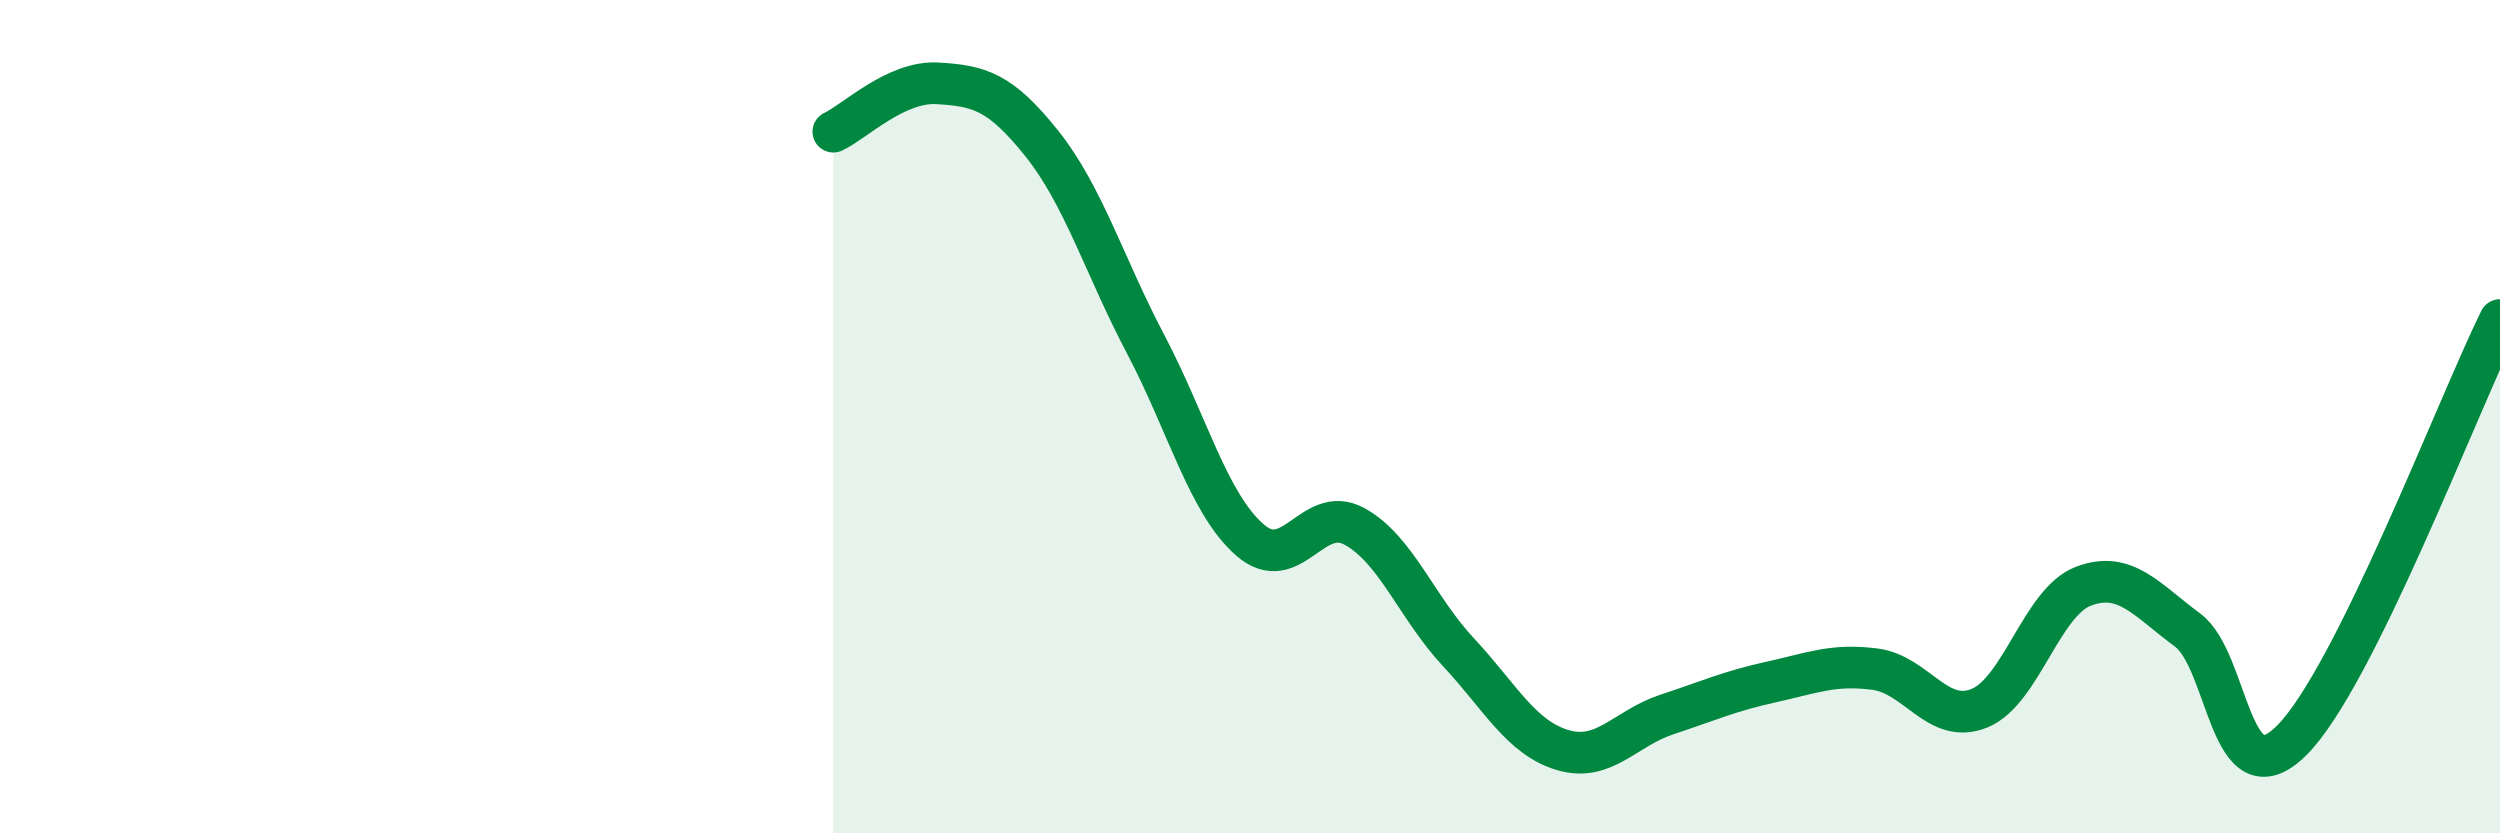 
    <svg width="60" height="20" viewBox="0 0 60 20" xmlns="http://www.w3.org/2000/svg">
      <path
        d="M 20,3.16 C 20.5,2.93 21.5,1.94 22.5,2 C 23.5,2.06 24,2.19 25,3.44 C 26,4.69 26.5,6.37 27.5,8.27 C 28.5,10.17 29,12.09 30,12.96 C 31,13.83 31.5,12.09 32.5,12.63 C 33.5,13.17 34,14.58 35,15.65 C 36,16.72 36.5,17.7 37.5,18 C 38.5,18.3 39,17.48 40,17.15 C 41,16.82 41.5,16.59 42.5,16.37 C 43.5,16.15 44,15.93 45,16.06 C 46,16.19 46.5,17.4 47.5,17 C 48.5,16.6 49,14.45 50,14.07 C 51,13.69 51.5,14.38 52.5,15.12 C 53.5,15.86 53.5,19.26 55,17.77 C 56.5,16.28 59,9.7 60,7.68L60 20L20 20Z"
        fill="#008740"
        opacity="0.1"
        stroke-linecap="round"
        stroke-linejoin="round"
      />
      <path
        d="M 20,3.16 C 20.5,2.93 21.5,1.94 22.5,2 C 23.5,2.06 24,2.19 25,3.44 C 26,4.69 26.5,6.37 27.5,8.27 C 28.5,10.17 29,12.09 30,12.96 C 31,13.83 31.5,12.09 32.5,12.63 C 33.5,13.17 34,14.58 35,15.65 C 36,16.72 36.5,17.7 37.5,18 C 38.5,18.3 39,17.48 40,17.15 C 41,16.82 41.5,16.59 42.5,16.37 C 43.5,16.15 44,15.93 45,16.06 C 46,16.19 46.5,17.4 47.5,17 C 48.5,16.6 49,14.45 50,14.07 C 51,13.69 51.5,14.38 52.5,15.12 C 53.5,15.86 53.5,19.26 55,17.77 C 56.5,16.28 59,9.7 60,7.68"
        stroke="#008740"
        stroke-width="1"
        fill="none"
        stroke-linecap="round"
        stroke-linejoin="round"
      />
    </svg>
  